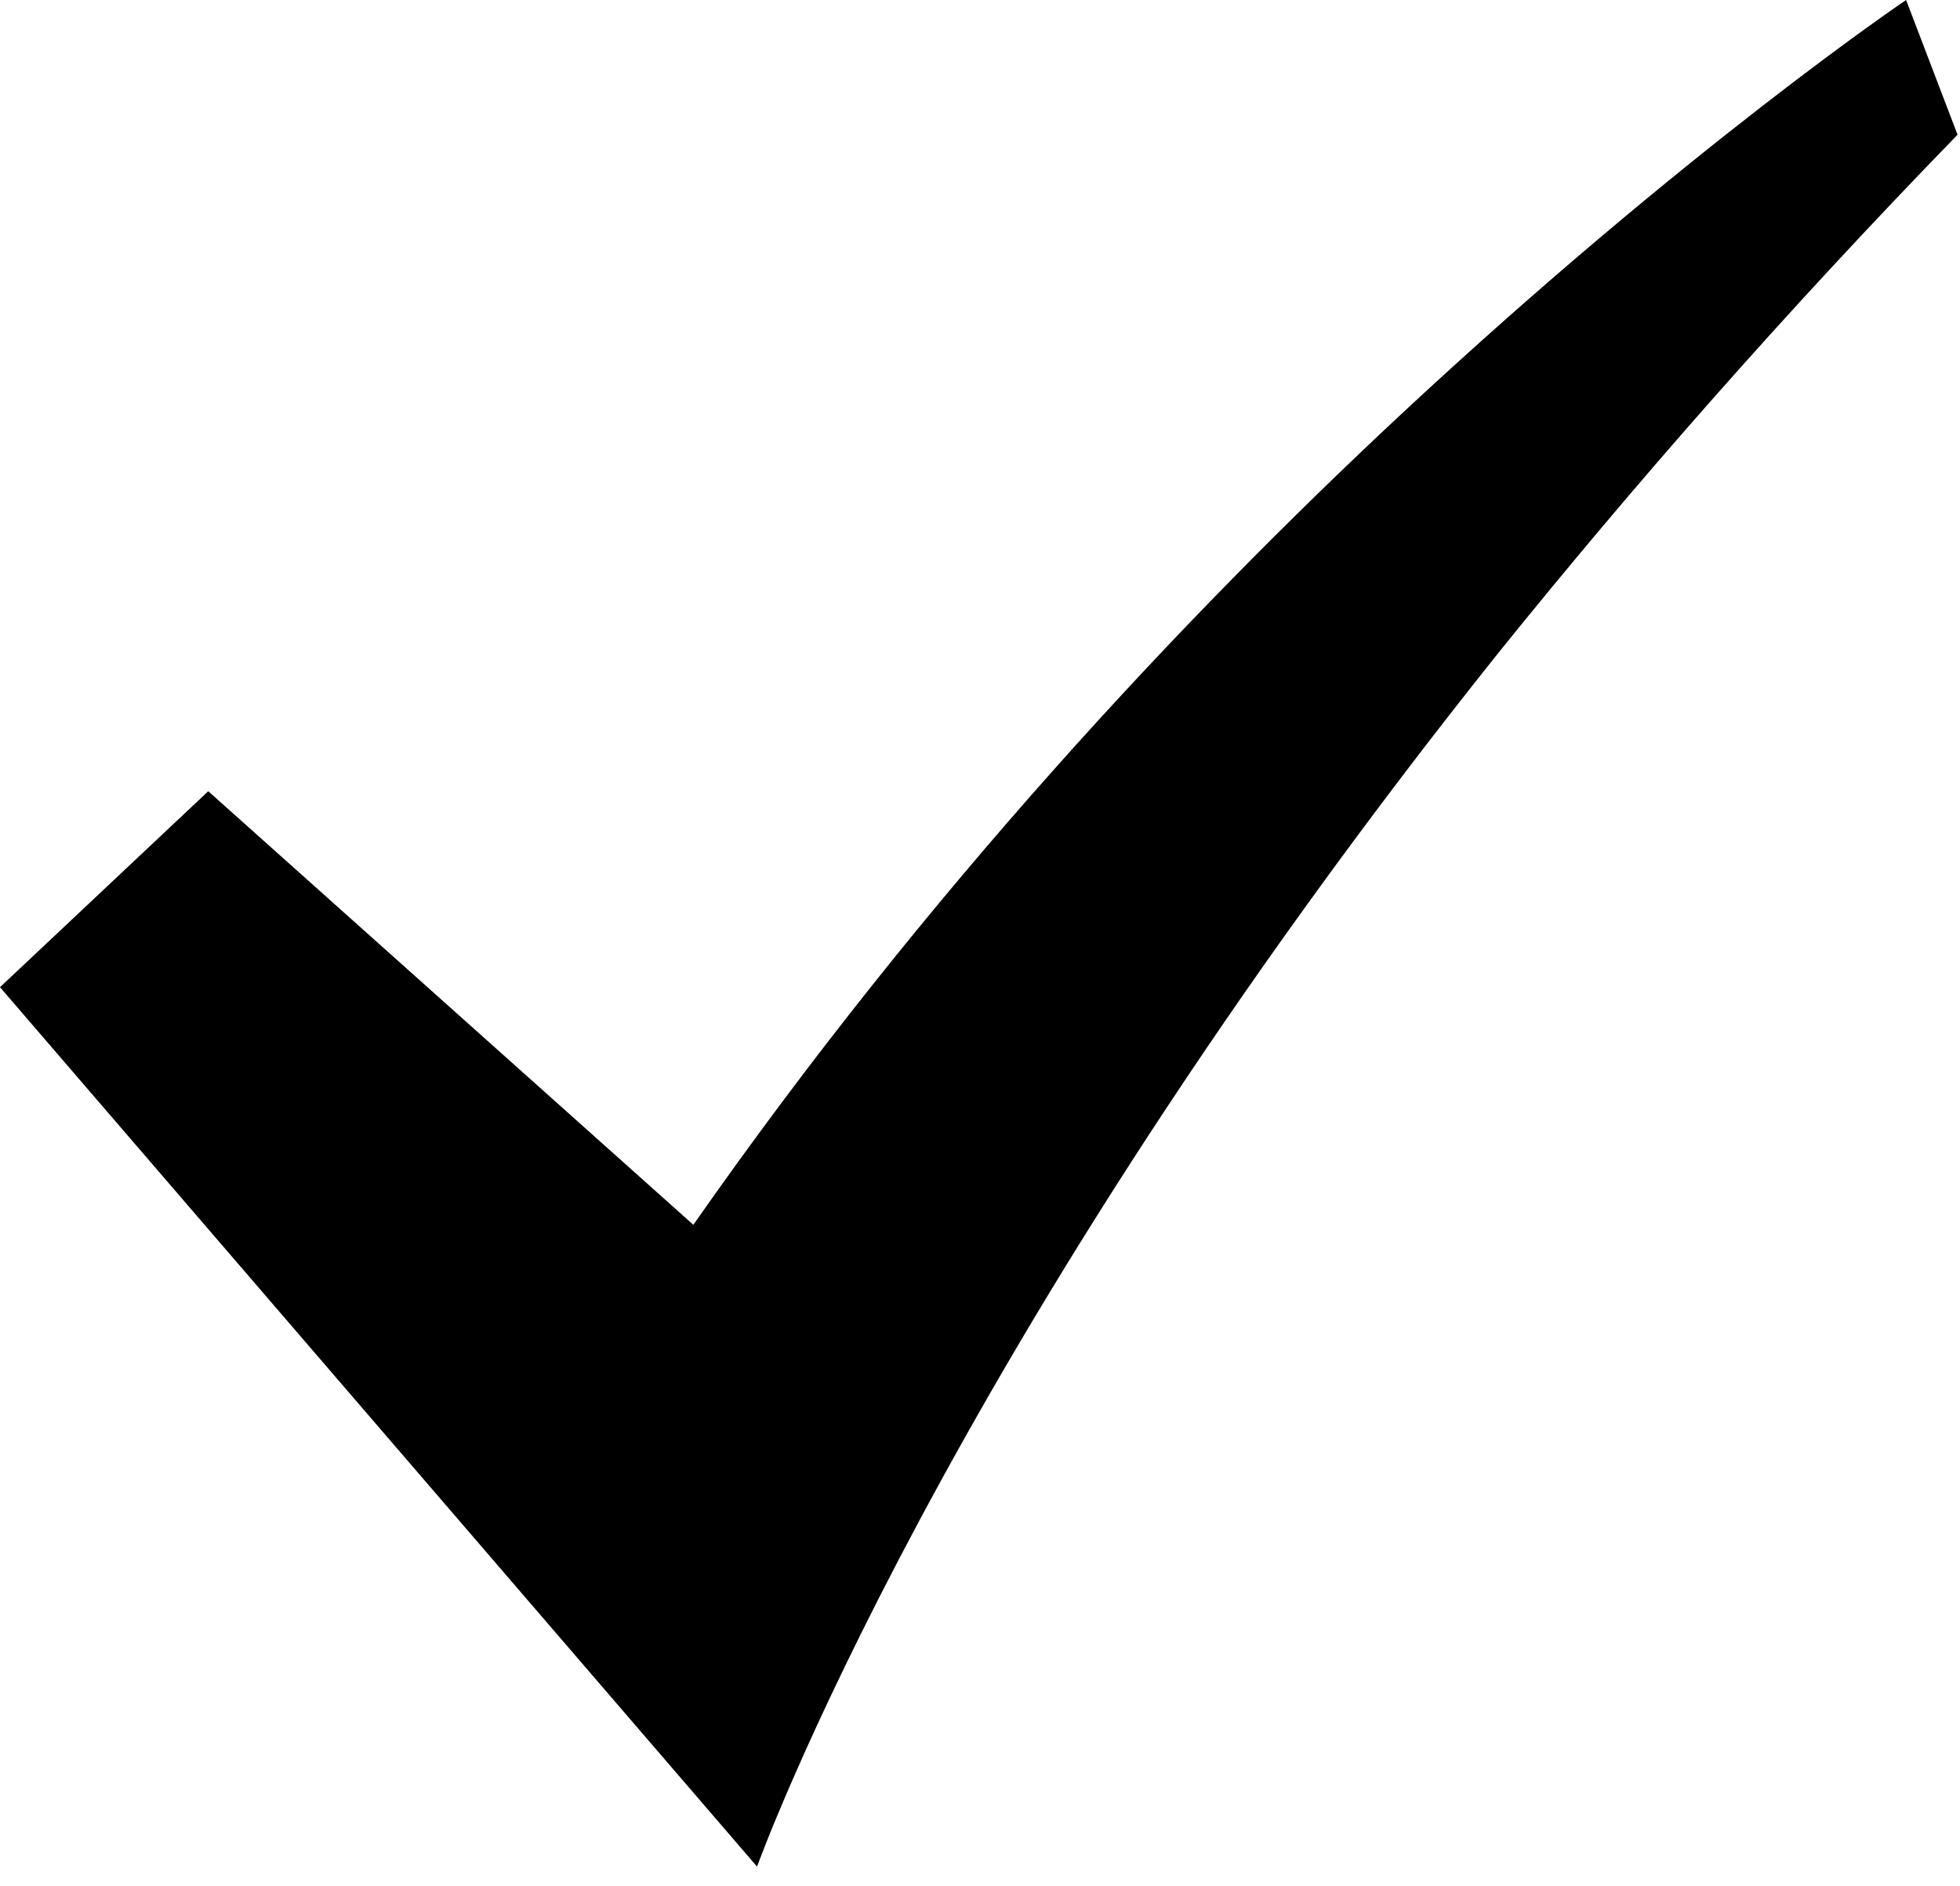 <svg width="80" height="77" viewBox="0 0 80 77" fill="none" xmlns="http://www.w3.org/2000/svg">
<path d="M77.8 0C77.8 0 68.9 6 57.2 16.9C48.3 25.2 37.8 36.4 28.3 50L8.5 32.3L0 40.3L30.9 76.2C30.9 76.2 38.5 55 61.2 26.6C66.6 19.9 72.8 12.8 79.9 5.5L77.8 0Z" fill="black"/>
</svg>
